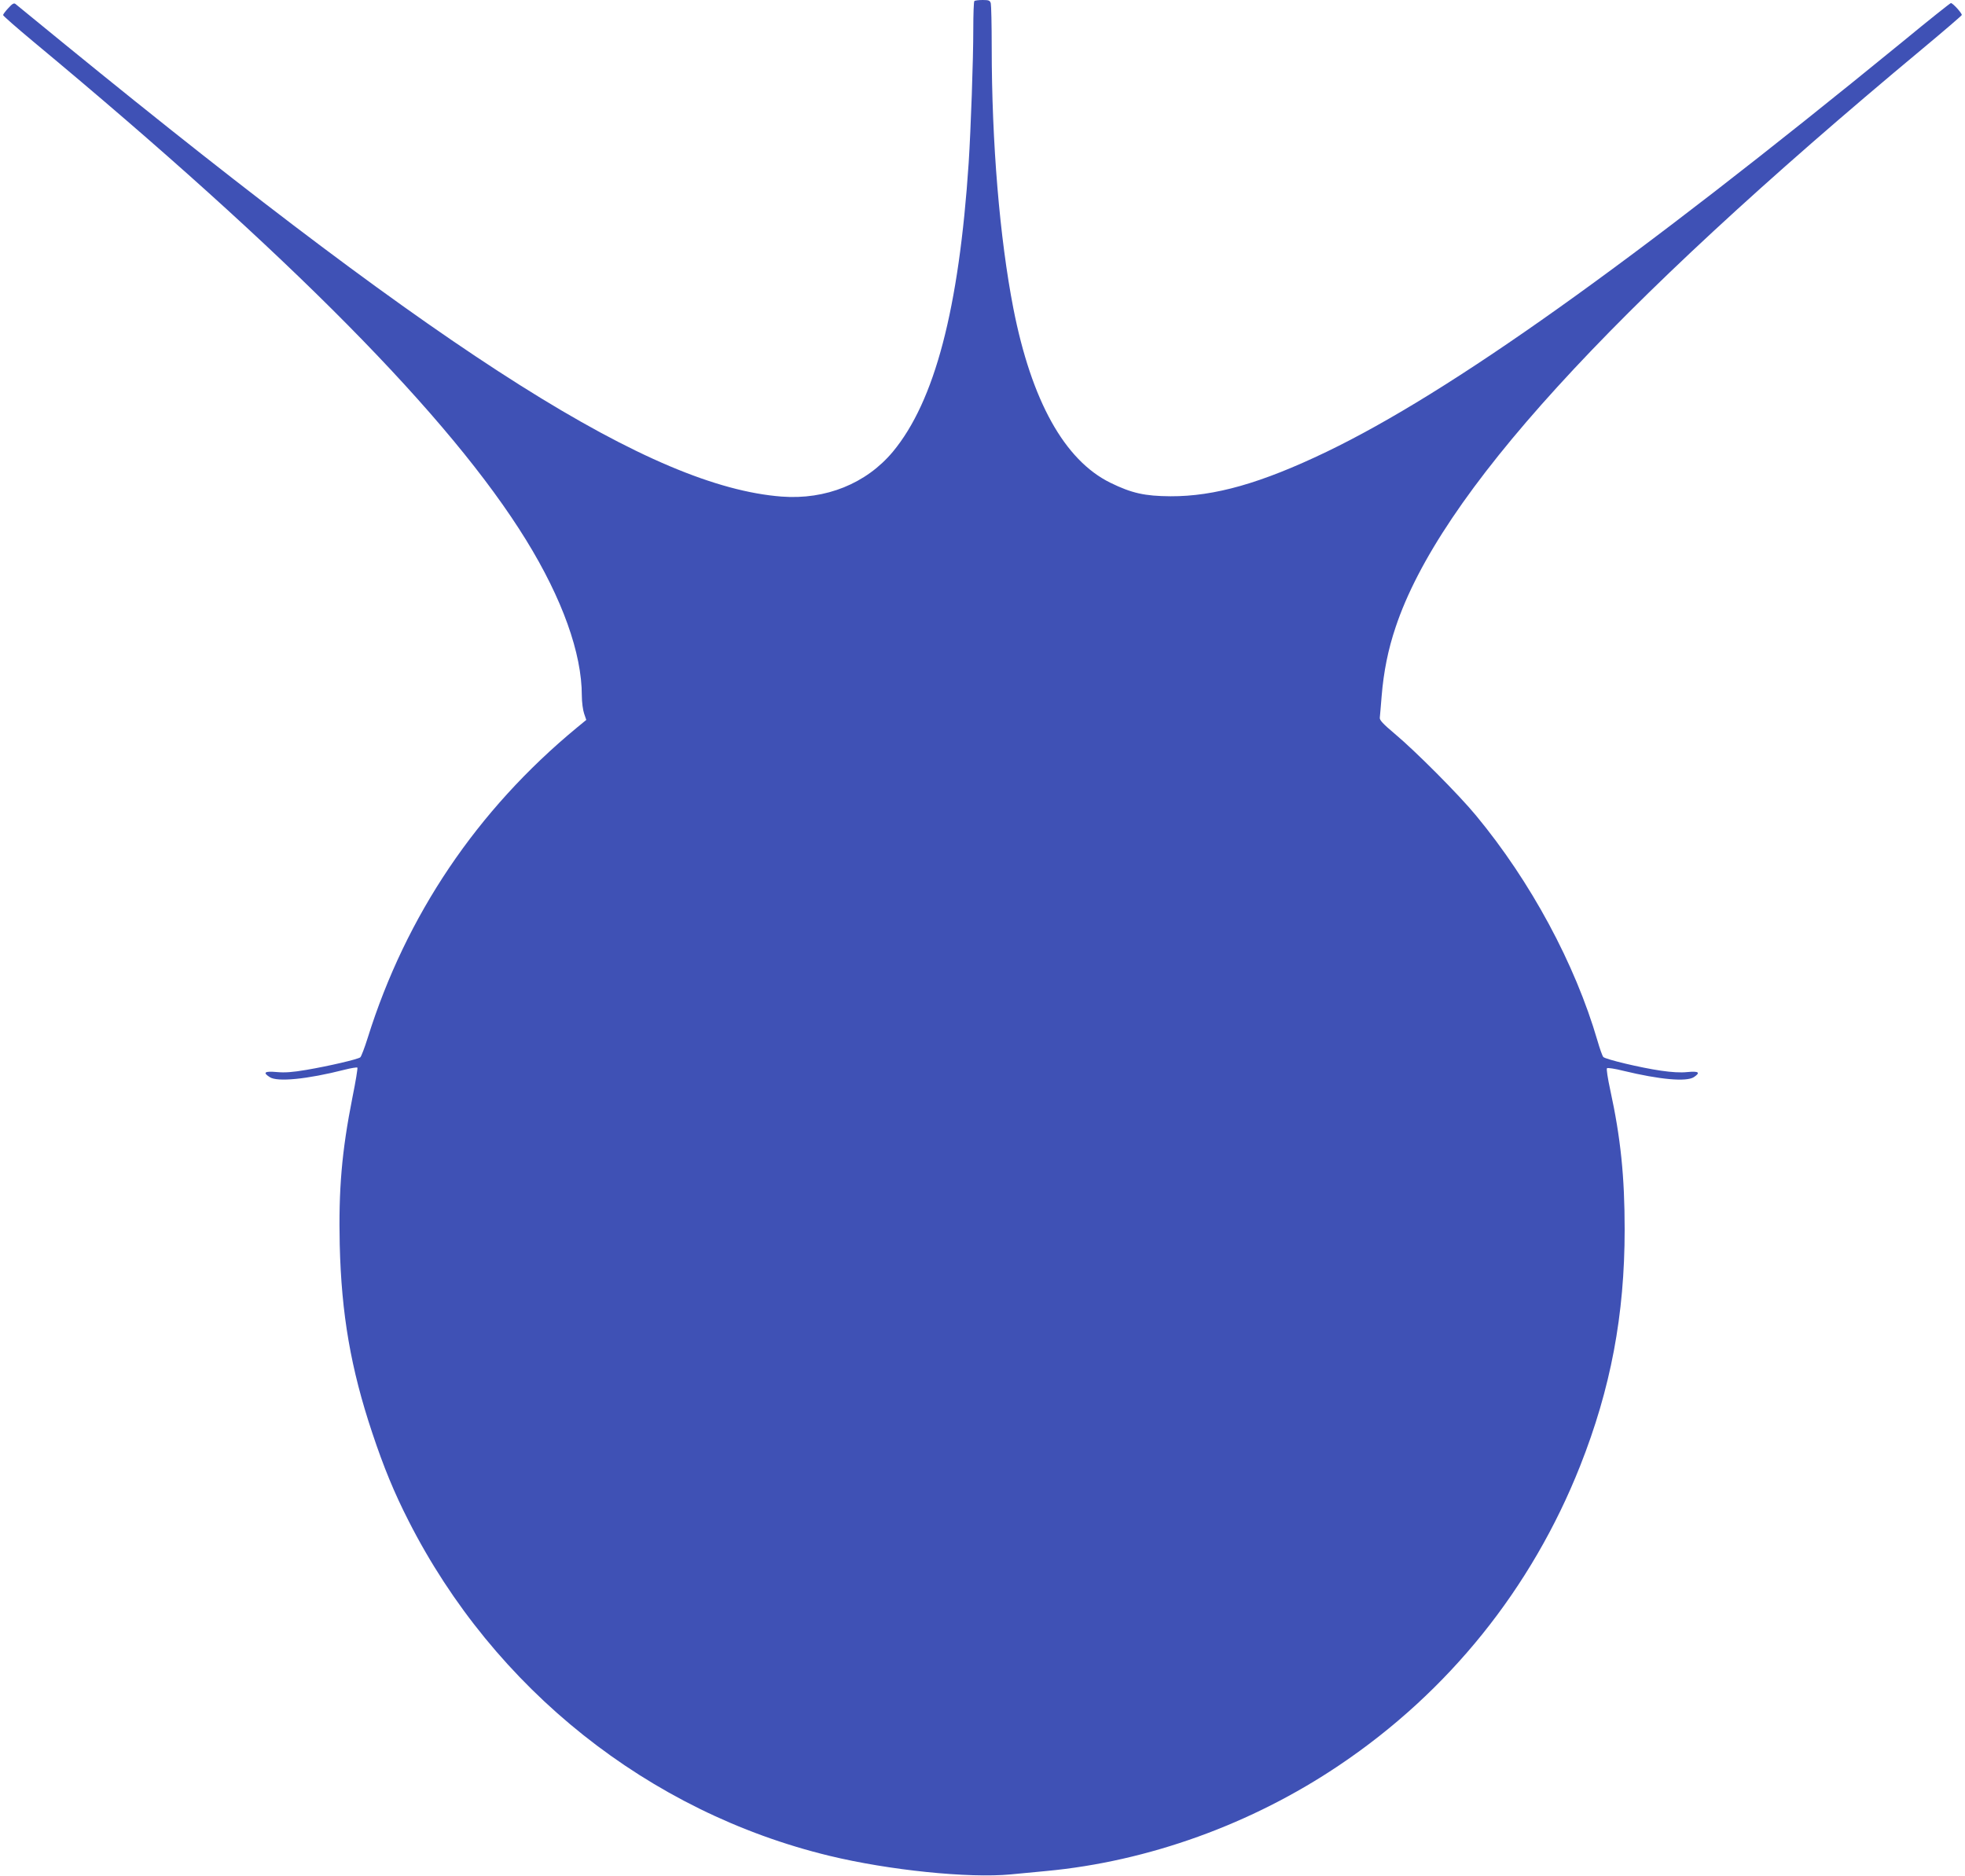 <?xml version="1.0" standalone="no"?>
<!DOCTYPE svg PUBLIC "-//W3C//DTD SVG 20010904//EN"
 "http://www.w3.org/TR/2001/REC-SVG-20010904/DTD/svg10.dtd">
<svg version="1.0" xmlns="http://www.w3.org/2000/svg"
 width="1280pt" height="1222pt" viewBox="0 0 1280 1222"
 preserveAspectRatio="xMidYMid meet">
<g transform="translate(0,1222) scale(0.1,-0.1)"
fill="#3f51b5" stroke="none">
<path d="M6347 12213 c-4 -3 -7 -85 -7 -182 0 -205 -16 -649 -30 -871 -63
-952 -221 -1554 -494 -1883 -173 -207 -437 -314 -725 -292 -841 65 -2150 891
-4667 2945 -170 139 -315 258 -323 264 -10 8 -21 2 -47 -27 -19 -20 -34 -41
-34 -45 0 -5 89 -83 197 -173 1669 -1387 2718 -2449 3210 -3247 236 -383 363
-738 363 -1013 0 -42 7 -95 15 -118 l14 -41 -62 -51 c-650 -537 -1112 -1222
-1362 -2021 -20 -64 -42 -121 -48 -126 -16 -13 -205 -57 -352 -82 -88 -15
-139 -19 -192 -14 -80 7 -93 -3 -46 -33 49 -33 243 -14 487 48 43 11 81 17 84
14 3 -3 -11 -90 -32 -193 -70 -353 -91 -601 -83 -962 11 -452 72 -806 212
-1225 74 -222 142 -388 237 -574 556 -1094 1563 -1896 2741 -2181 388 -94 907
-147 1181 -121 66 6 171 16 231 22 664 62 1339 305 1910 690 711 478 1252
1151 1568 1949 199 503 290 983 290 1540 0 345 -26 598 -94 910 -16 74 -26
137 -21 141 4 4 52 -3 107 -17 236 -57 410 -73 459 -41 45 30 32 40 -42 33
-45 -5 -105 -1 -173 9 -132 19 -361 74 -375 89 -6 6 -23 54 -38 106 -146 501
-435 1037 -791 1467 -111 135 -397 422 -530 533 -75 63 -99 89 -97 104 1 12 7
75 12 141 13 159 42 304 91 449 286 859 1380 2060 3434 3770 138 115 252 213
254 218 3 10 -58 78 -71 78 -4 0 -144 -111 -310 -248 -1777 -1452 -2950 -2287
-3758 -2676 -425 -204 -728 -290 -1015 -289 -168 1 -253 20 -392 88 -299 147
-514 534 -632 1136 -89 458 -141 1077 -141 1704 0 143 -3 270 -6 283 -5 19
-13 22 -53 22 -26 0 -51 -3 -54 -7z"/>
</g>
</svg>
